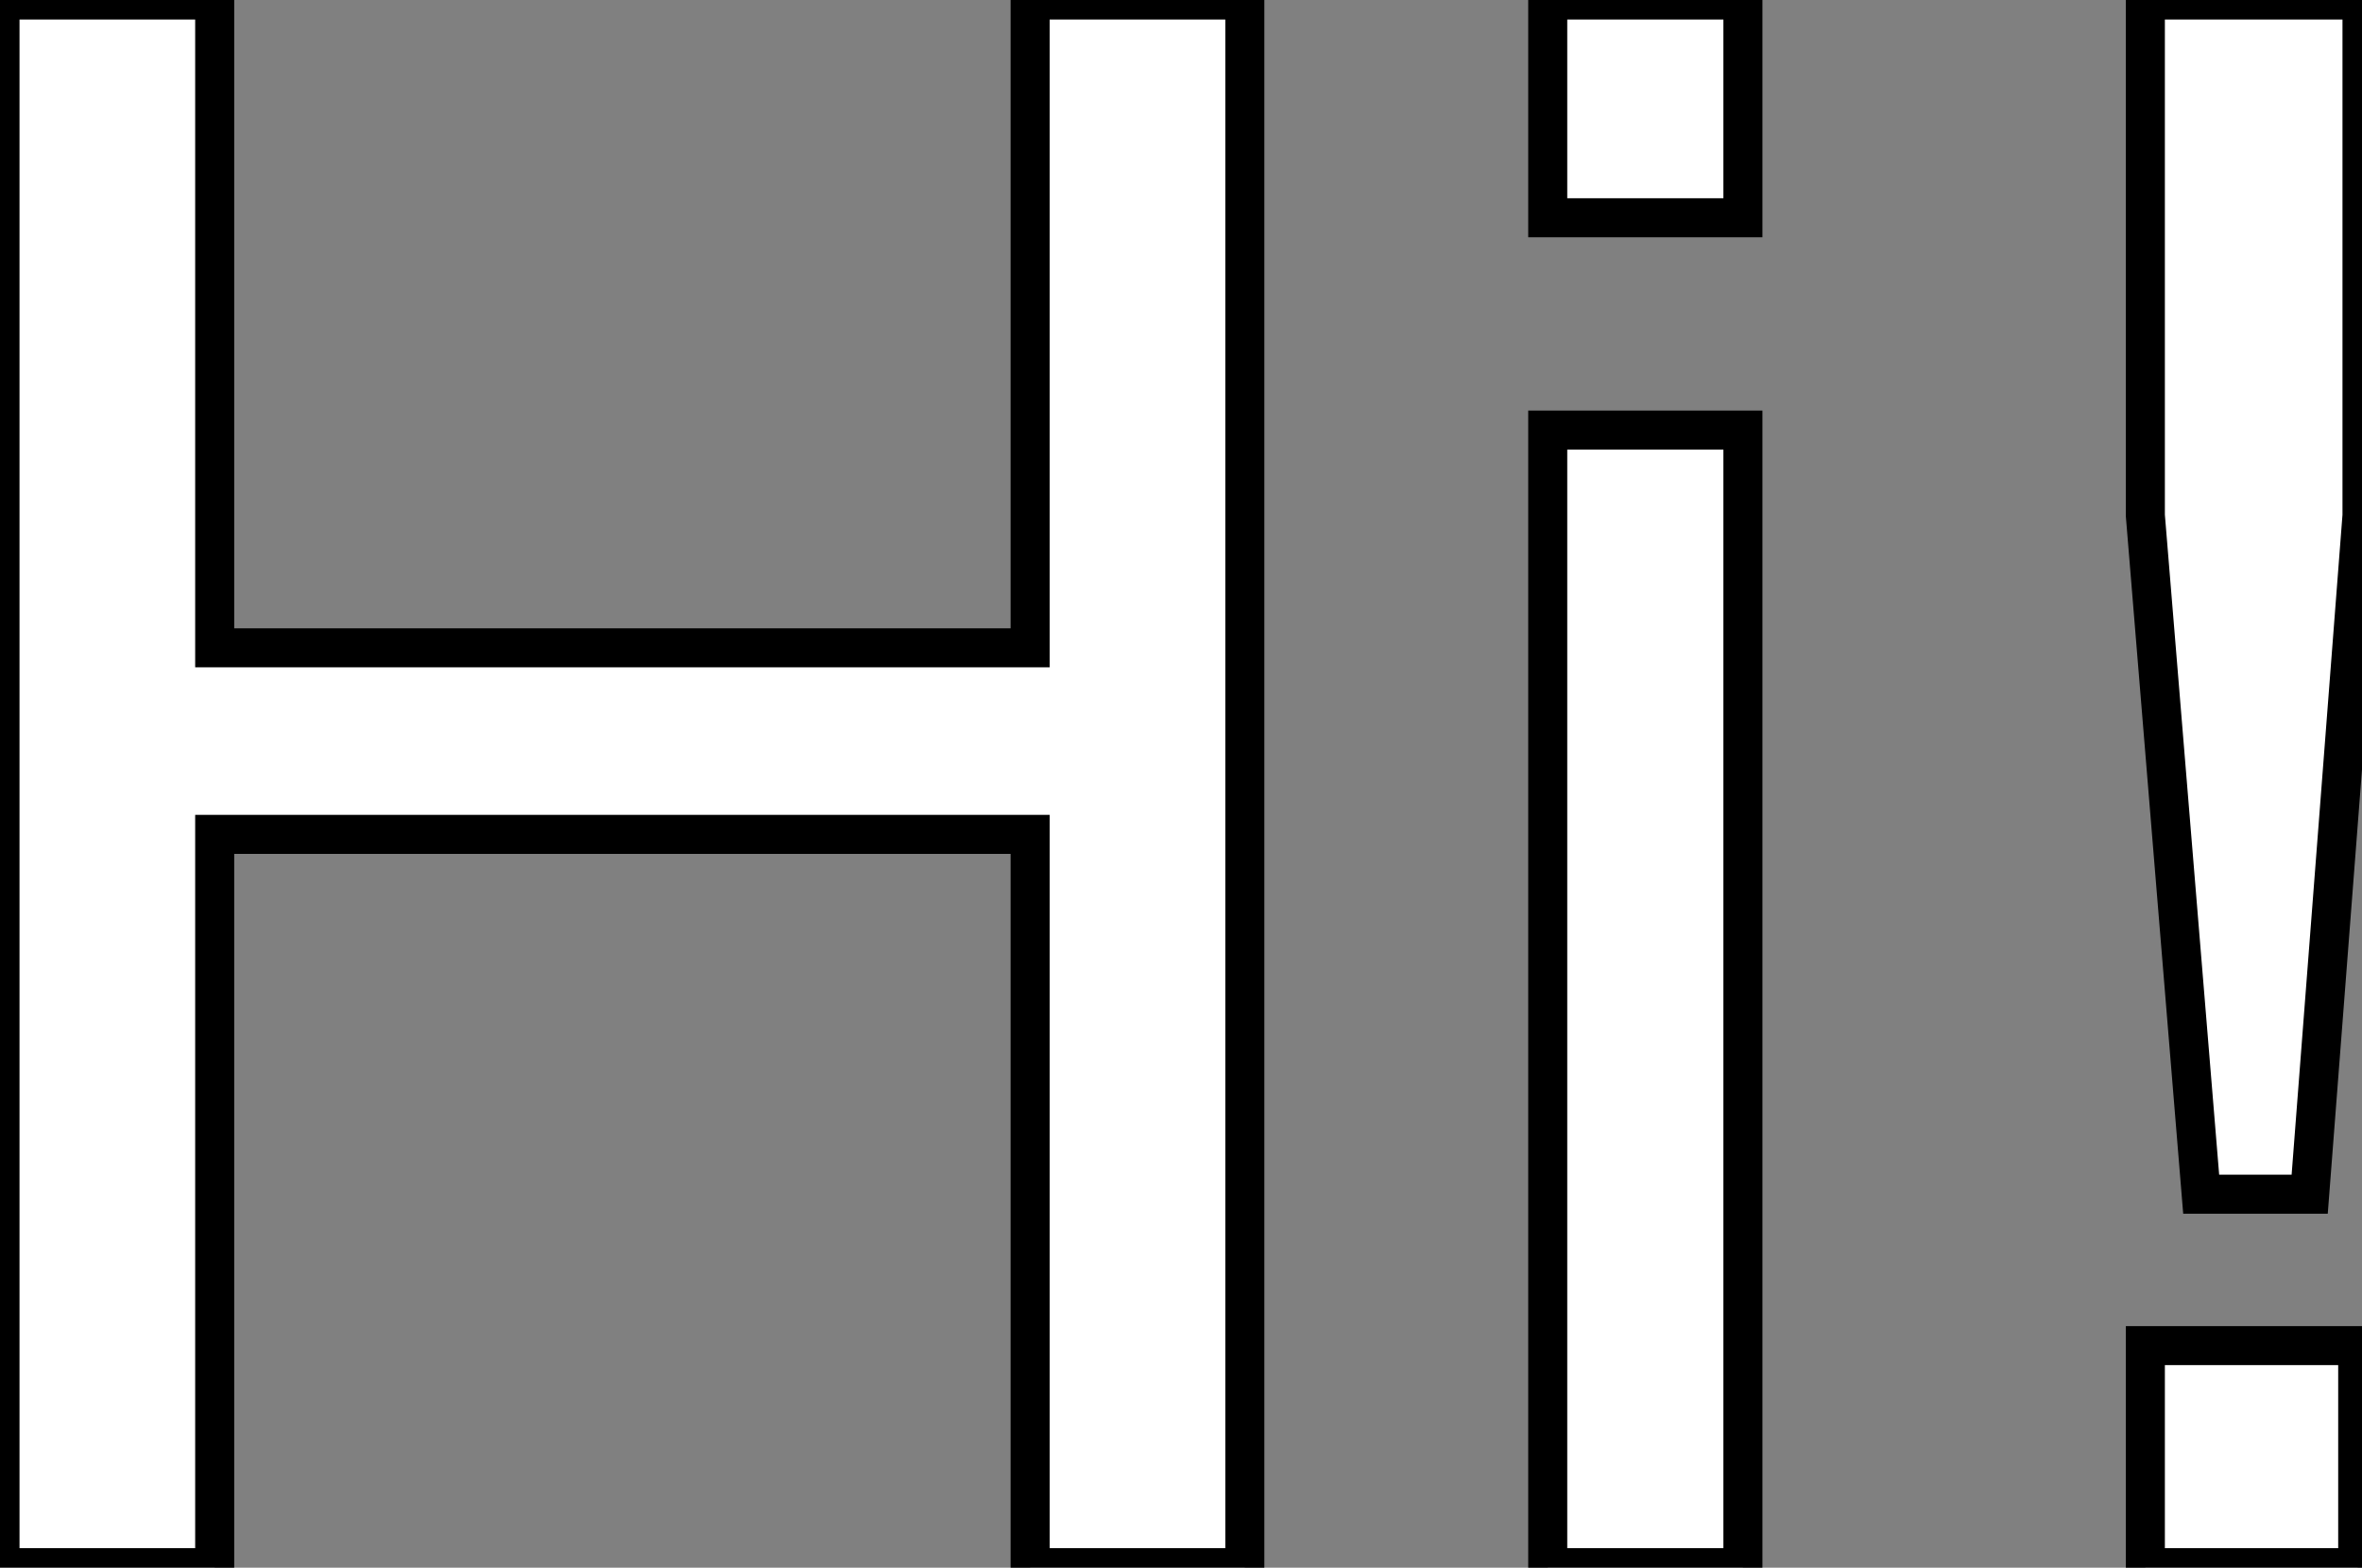 <?xml version="1.0" standalone="no"?>
<svg xmlns="http://www.w3.org/2000/svg" viewBox="4.4 -40.17 60.51 40.17"><rect x="4.4" y="-40.17" width="60.51" height="40.17" fill="#808080" stroke="none"/><path d="M4.40 0L4.40-40.17L9.90-40.17L9.90-23.57L30.79-23.57L30.79-40.17L36.29-40.17L36.29 0L30.79 0L30.79-18.79L9.90-18.79L9.90 0L4.40 0ZM44.05 0L44.05-29.15L49.05-29.15L49.05 0L44.05 0ZM44.05-34.59L44.05-40.17L49.05-40.17L49.05-34.59L44.05-34.59ZM59.36-26.96L59.36-40.17L64.91-40.17L64.91-26.96L63.57-9.57L60.79-9.57L59.36-26.96ZM59.36 0L59.36-5.69L64.80-5.69L64.80 0L59.36 0Z" fill="white" stroke="black" transform="scale(1,1)"/></svg>
